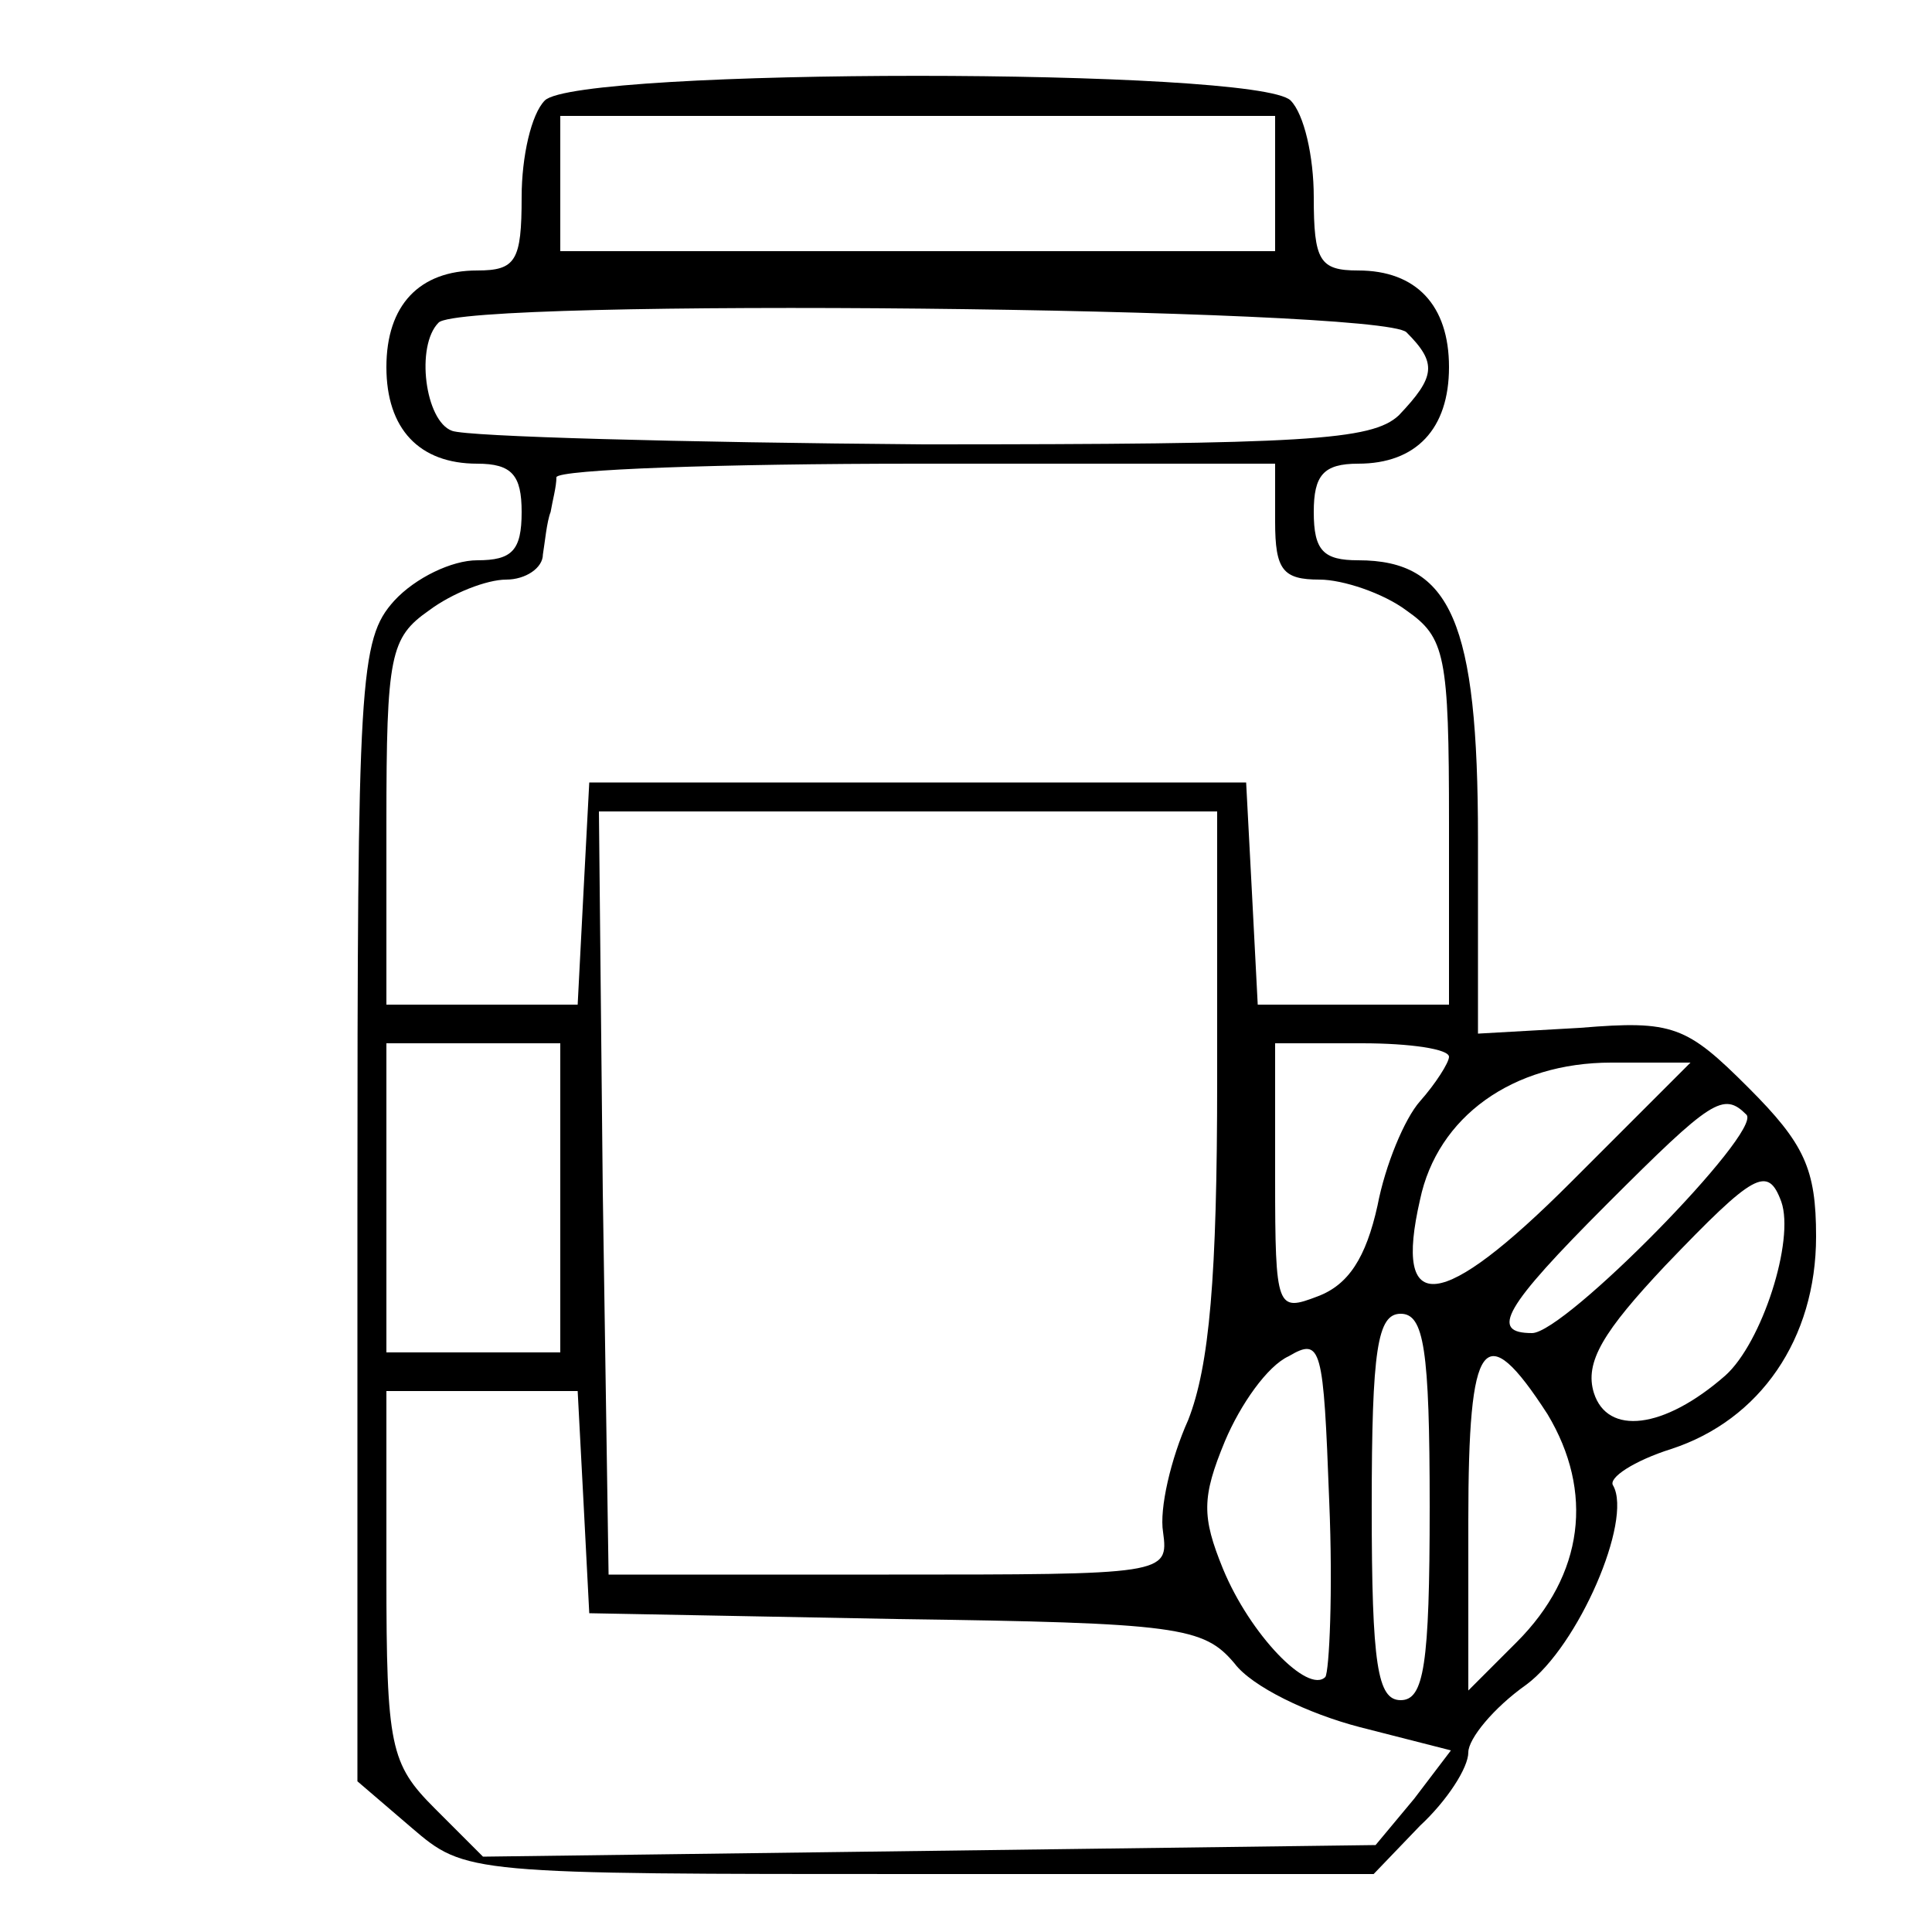 <?xml version="1.0" encoding="UTF-8" standalone="no"?> <svg xmlns="http://www.w3.org/2000/svg" version="1.0" width="100pt" height="100pt" viewBox="0 0 100 100" preserveAspectRatio="xMidYMid meet"><g transform="translate(0,100) scale(0.1,-0.1)" fill="#000000" stroke="none"><path d="M282 948 c-7 -7 -12 -29 -12 -50 0 -33 -3 -38 -23 -38 -30 0 -47 -18 -47 -50 0 -32 17 -50 47 -50 18 0 23 -6 23 -25 0 -20 -5 -25 -23 -25 -13 0 -32 -9 -43 -21 -18 -20 -19 -40 -19 -316 l0 -295 28 -24 c28 -24 29 -24 263 -24 l235 0 24 25 c14 13 25 30 25 38 0 7 13 23 30 35 27 20 55 85 45 103 -3 4 11 13 30 19 46 15 75 57 75 110 0 35 -6 48 -35 77 -32 32 -39 35 -87 31 l-53 -3 0 101 c0 112 -14 144 -62 144 -18 0 -23 5 -23 25 0 19 5 25 23 25 30 0 47 18 47 50 0 32 -17 50 -47 50 -20 0 -23 5 -23 38 0 21 -5 43 -12 50 -17 17 -369 17 -386 0z m378 -43 l0 -35 -185 0 -185 0 0 35 0 35 185 0 185 0 0 -35z m68 -77 c16 -16 15 -23 -4 -43 -14 -13 -48 -15 -246 -15 -126 1 -236 4 -244 7 -14 5 -19 44 -7 56 12 13 488 8 501 -5z m-68 -98 c0 -25 4 -30 23 -30 12 0 33 -7 45 -16 20 -14 22 -23 22 -110 l0 -94 -50 0 -49 0 -3 58 -3 57 -170 0 -170 0 -3 -57 -3 -58 -49 0 -50 0 0 94 c0 87 2 96 22 110 12 9 30 16 40 16 10 0 19 6 19 13 1 6 2 17 4 22 1 6 3 13 3 18 1 4 85 7 187 7 l185 0 0 -30z m-30 -289 c0 -102 -4 -148 -15 -176 -9 -20 -15 -46 -13 -58 3 -22 1 -22 -142 -22 l-145 0 -3 198 -2 197 160 0 160 0 0 -139z m-340 -61 l0 -80 -45 0 -45 0 0 80 0 80 45 0 45 0 0 -80z m460 73 c0 -3 -7 -14 -15 -23 -8 -9 -18 -33 -22 -54 -6 -27 -15 -41 -31 -47 -21 -8 -22 -7 -22 61 l0 70 45 0 c25 0 45 -3 45 -7z m63 -65 c-67 -67 -92 -70 -78 -9 9 43 48 71 99 71 l41 0 -62 -62z m91 35 c8 -9 -94 -113 -111 -113 -22 0 -15 13 39 67 54 54 60 58 72 46z m18 -45 c7 -20 -10 -73 -29 -90 -32 -28 -61 -31 -68 -9 -5 16 5 32 37 66 46 48 53 52 60 33z m-182 -158 c0 -82 -3 -100 -15 -100 -12 0 -15 18 -15 100 0 82 3 100 15 100 12 0 15 -18 15 -100z m-54 -88 c-9 -9 -39 22 -53 56 -11 27 -11 37 1 66 8 19 22 39 33 44 17 10 18 5 21 -75 2 -47 0 -88 -2 -91z m115 136 c24 -40 19 -83 -16 -118 l-25 -25 0 88 c0 95 8 106 41 55z m-499 -45 l3 -58 159 -3 c146 -2 159 -4 175 -23 9 -12 38 -26 65 -33 l47 -12 -19 -25 -20 -24 -231 -3 -231 -3 -25 25 c-23 23 -25 32 -25 121 l0 95 50 0 49 0 3 -57z"></path></g></svg> 